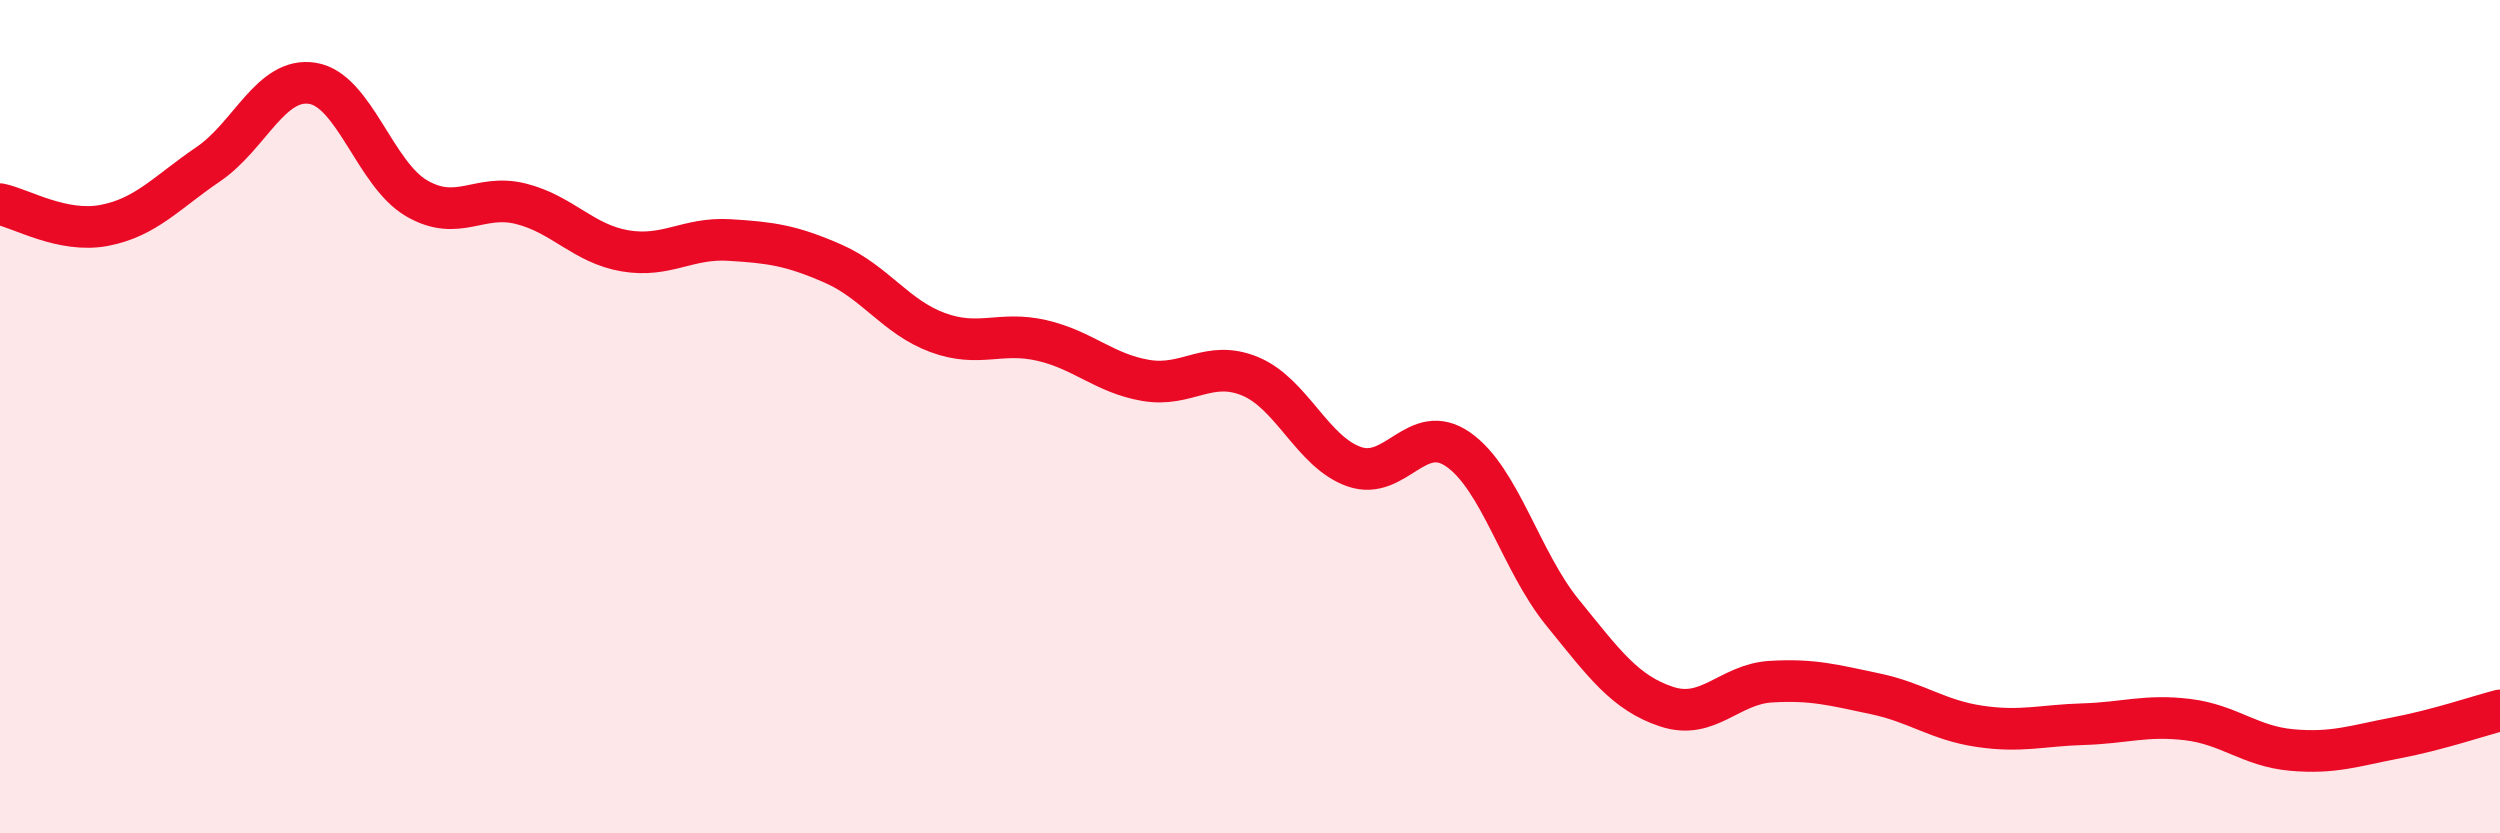 
    <svg width="60" height="20" viewBox="0 0 60 20" xmlns="http://www.w3.org/2000/svg">
      <path
        d="M 0,4.9 C 0.5,5 1.5,5.6 2.5,5.41 C 3.5,5.22 4,4.62 5,3.94 C 6,3.26 6.5,1.84 7.5,2 C 8.5,2.16 9,4.18 10,4.76 C 11,5.34 11.5,4.64 12.5,4.89 C 13.5,5.14 14,5.85 15,6.02 C 16,6.19 16.5,5.7 17.5,5.76 C 18.5,5.82 19,5.89 20,6.33 C 21,6.77 21.5,7.61 22.5,7.98 C 23.5,8.35 24,7.94 25,8.17 C 26,8.4 26.5,8.96 27.5,9.13 C 28.5,9.3 29,8.62 30,9.03 C 31,9.44 31.5,10.85 32.5,11.2 C 33.5,11.55 34,10.09 35,10.79 C 36,11.49 36.5,13.47 37.5,14.7 C 38.5,15.93 39,16.63 40,16.96 C 41,17.29 41.5,16.42 42.5,16.36 C 43.5,16.3 44,16.44 45,16.65 C 46,16.86 46.5,17.28 47.5,17.43 C 48.5,17.58 49,17.41 50,17.38 C 51,17.35 51.5,17.15 52.5,17.27 C 53.5,17.39 54,17.91 55,18 C 56,18.09 56.5,17.9 57.5,17.71 C 58.5,17.52 59.5,17.18 60,17.05L60 20L0 20Z"
        fill="#EB0A25"
        opacity="0.1"
        stroke-linecap="round"
        stroke-linejoin="round"
      />
      <path
        d="M 0,4.9 C 0.5,5 1.5,5.6 2.5,5.41 C 3.5,5.22 4,4.62 5,3.94 C 6,3.26 6.5,1.84 7.5,2 C 8.5,2.16 9,4.18 10,4.76 C 11,5.34 11.5,4.64 12.5,4.89 C 13.5,5.14 14,5.85 15,6.02 C 16,6.19 16.5,5.7 17.5,5.76 C 18.5,5.82 19,5.89 20,6.33 C 21,6.77 21.5,7.61 22.5,7.98 C 23.5,8.35 24,7.94 25,8.17 C 26,8.4 26.5,8.96 27.5,9.13 C 28.5,9.3 29,8.62 30,9.03 C 31,9.44 31.5,10.85 32.5,11.2 C 33.5,11.55 34,10.09 35,10.79 C 36,11.49 36.5,13.47 37.5,14.7 C 38.5,15.93 39,16.63 40,16.96 C 41,17.29 41.5,16.42 42.5,16.36 C 43.5,16.3 44,16.44 45,16.65 C 46,16.86 46.5,17.28 47.5,17.43 C 48.5,17.58 49,17.41 50,17.38 C 51,17.35 51.5,17.15 52.5,17.27 C 53.5,17.39 54,17.91 55,18 C 56,18.09 56.5,17.9 57.5,17.71 C 58.5,17.52 59.5,17.18 60,17.05"
        stroke="#EB0A25"
        stroke-width="1"
        fill="none"
        stroke-linecap="round"
        stroke-linejoin="round"
      />
    </svg>
  